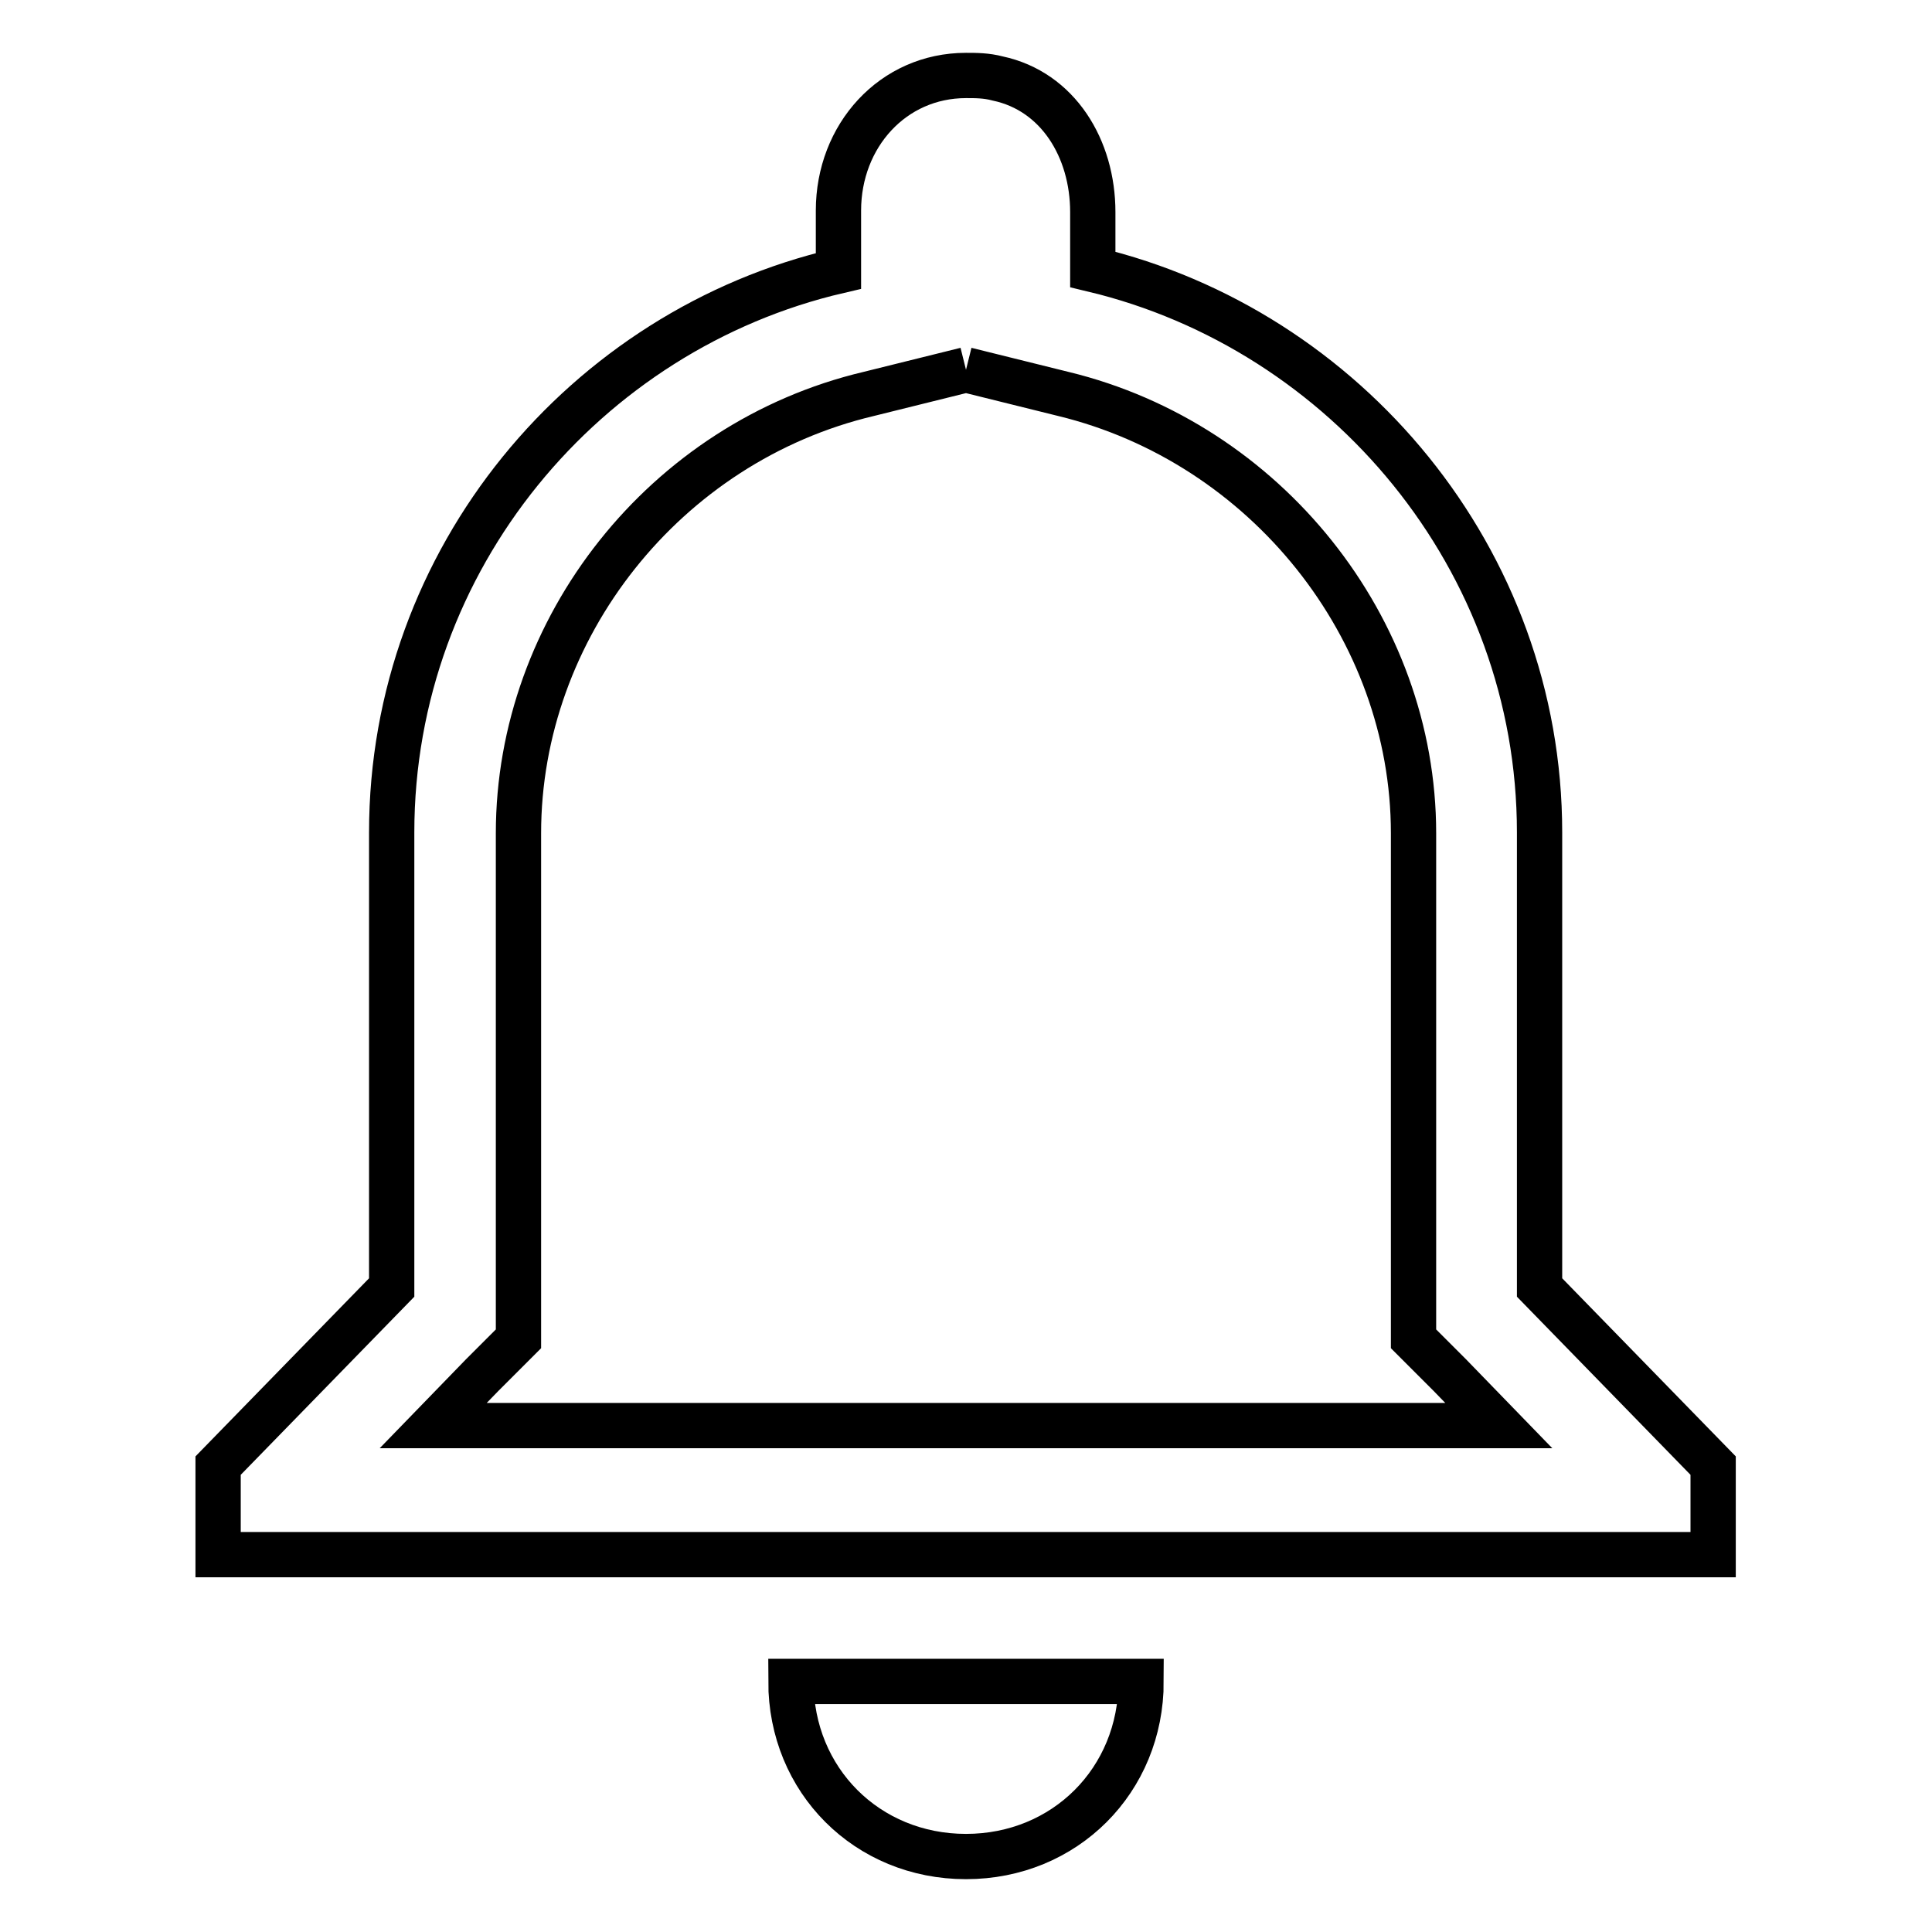 <?xml version="1.0" encoding="utf-8"?>
<!-- Svg Vector Icons : http://www.onlinewebfonts.com/icon -->
<!DOCTYPE svg PUBLIC "-//W3C//DTD SVG 1.1//EN" "http://www.w3.org/Graphics/SVG/1.1/DTD/svg11.dtd">
<svg version="1.1" xmlns="http://www.w3.org/2000/svg" xmlns:xlink="http://www.w3.org/1999/xlink" x="0px" y="0px" viewBox="0 0 256 256" enable-background="new 0 0 256 256" xml:space="preserve">
<g> <path stroke-width="6" fill-opacity="0" stroke="#000000"  d="M128,49l12.9,3.2c26.8,6.5,46.4,31,46.4,58.2v67l4.8,4.8l6.5,6.7H57.4l6.5-6.7l4.8-4.8v-67 c0-27.2,19.4-51.8,46.4-58.2L128,49 M128,10c-9.7,0-16.9,8-16.9,17.9v8c-33.5,7.8-59.2,38.1-59.2,74.4v60.3l-23,23.6V206H227v-11.8 l-23-23.6v-60.3c0-36.2-25.7-66.6-59.2-74.6v-7.6c0-8.4-4.6-16-12.6-17.7C130.7,10,129.3,10,128,10z M151.2,222.8h-46.4 c0,13.1,10.1,23.2,23.2,23.2C141.1,246,151.2,235.9,151.2,222.8z"/></g>
</svg>